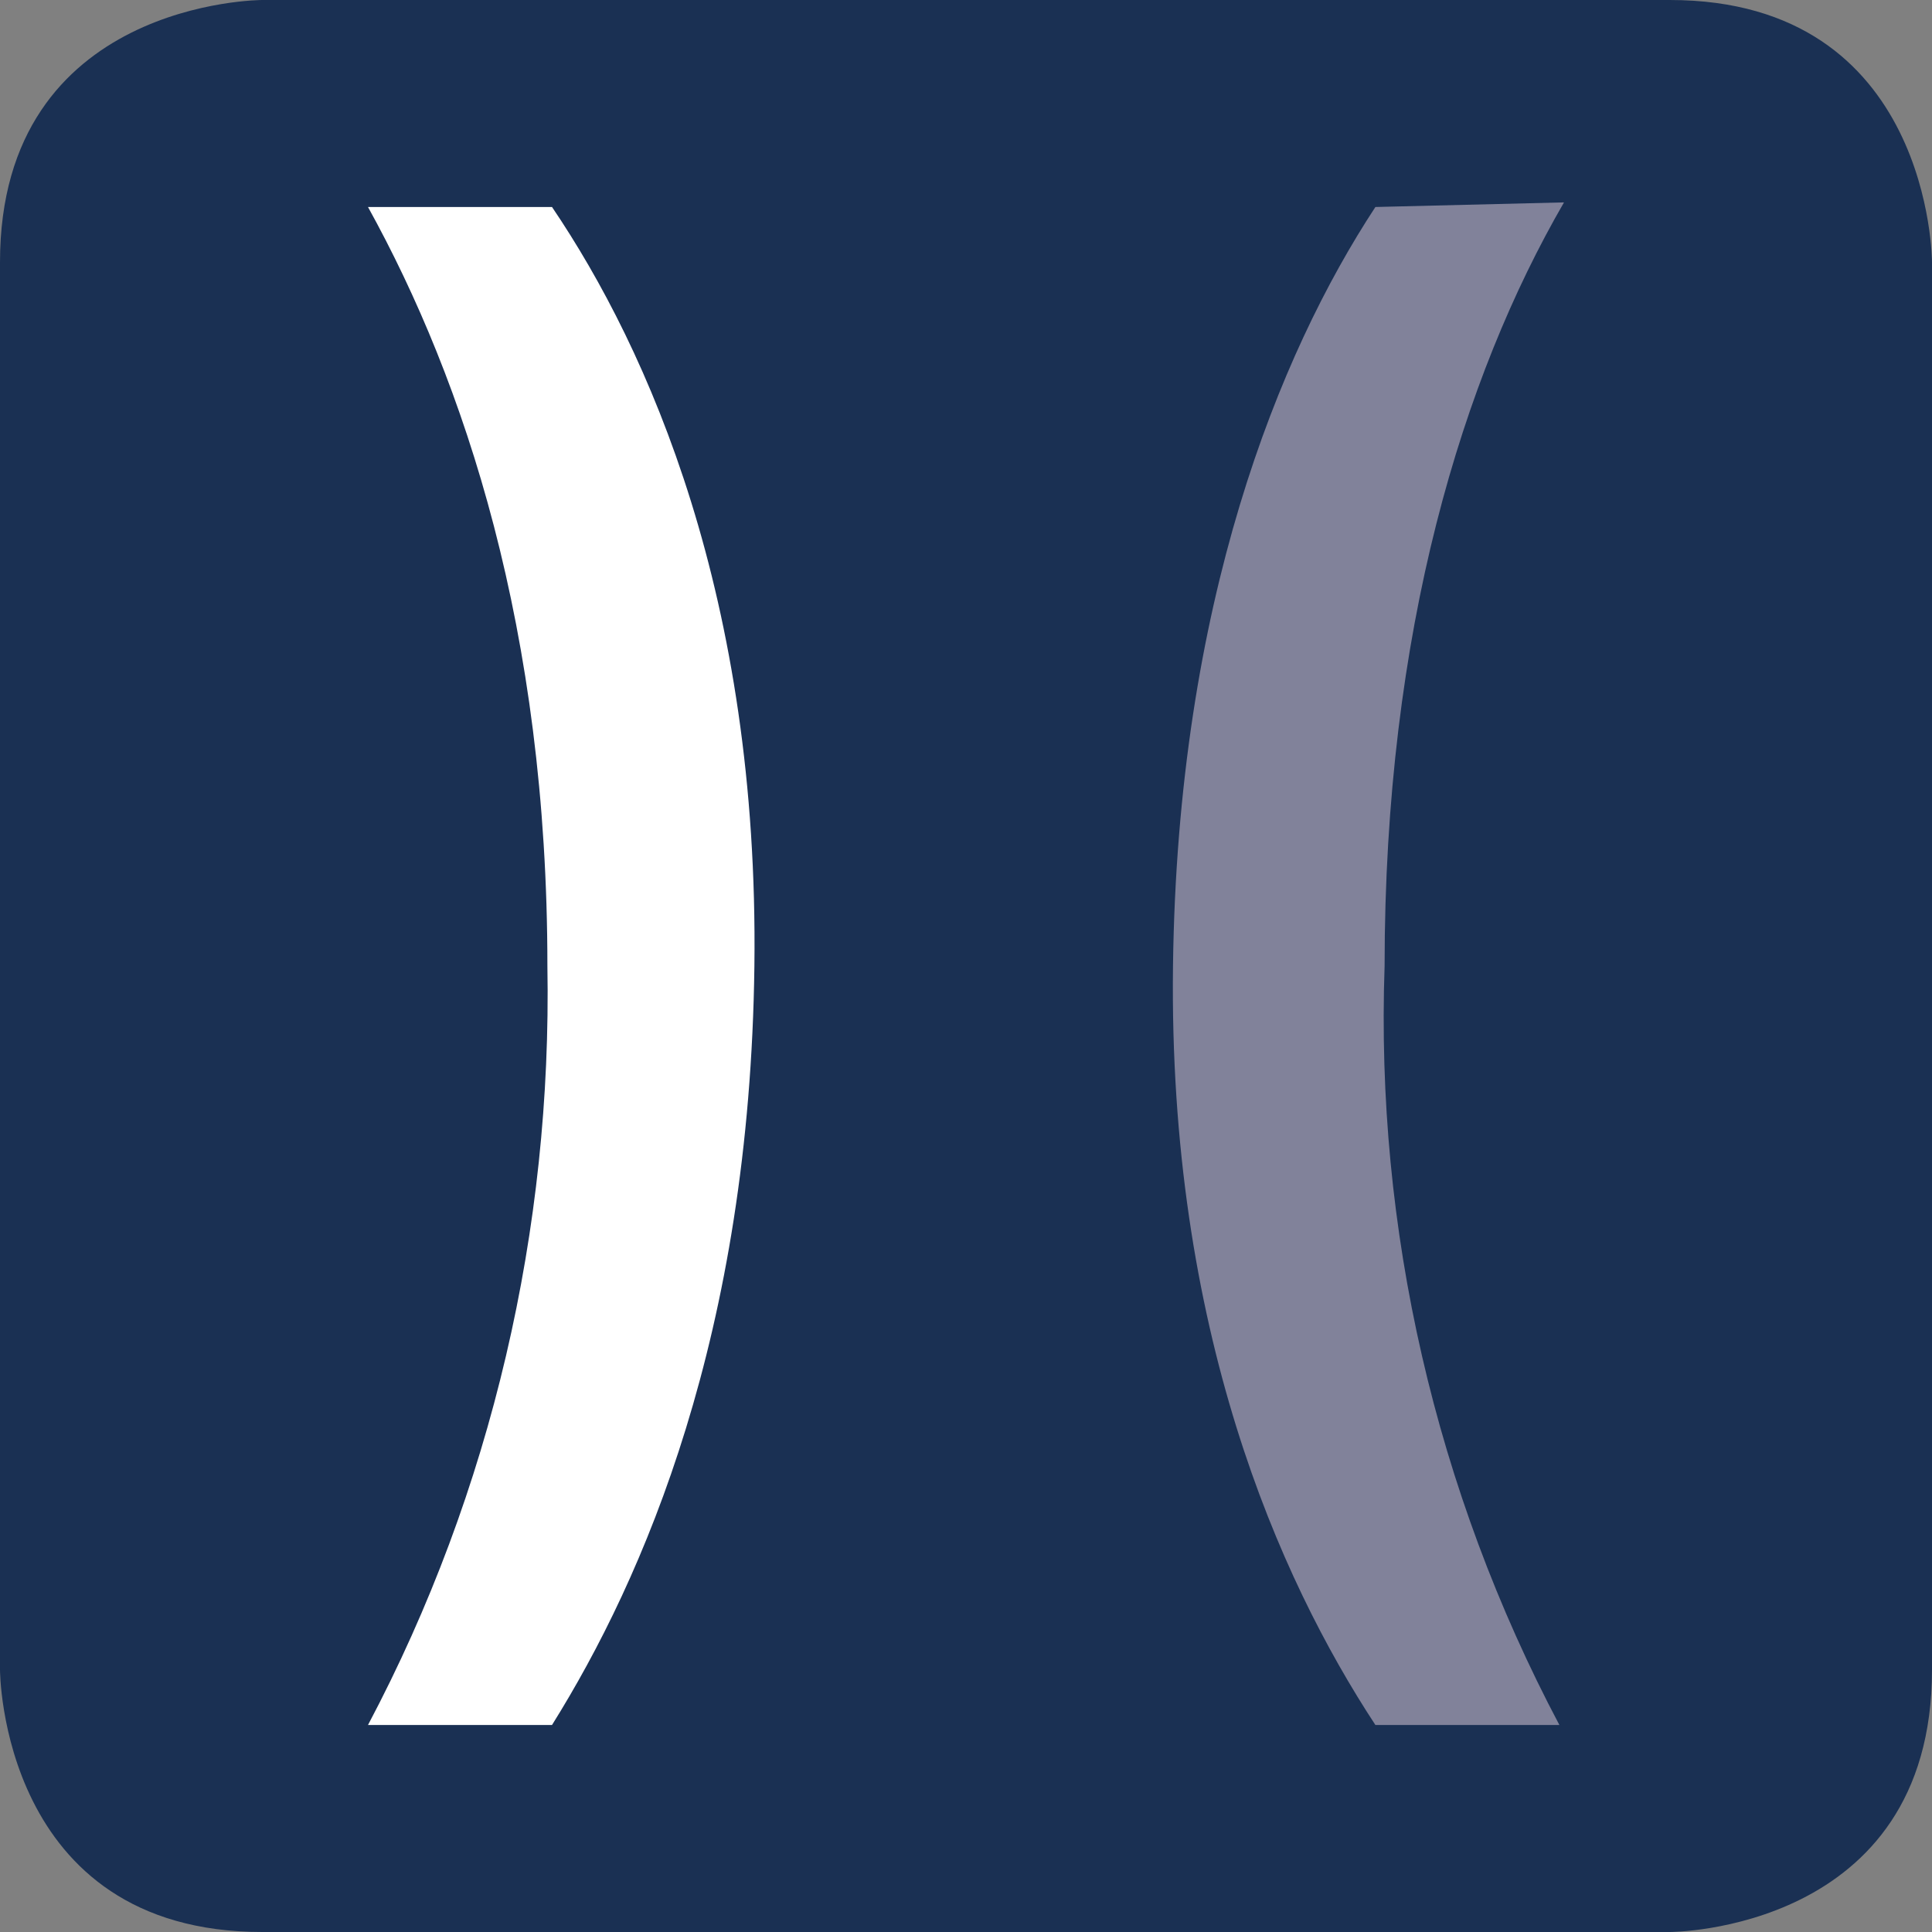 <svg width="150" height="150" viewBox="0 0 150 150" fill="none" xmlns="http://www.w3.org/2000/svg">
<rect x="0" y="0" width="150" height="150" fill="#808080" stroke="none"/>
<path d="M20.357 0C20.357 0 0 0 0 20.357V129.643C0 129.643 0 150 20.357 150H129.643C129.643 150 150 150 150 129.643V20.357C150 20.357 150 0 129.643 0H20.357Z" fill="#1A3053"/>
<path d="M42.857 133.929C50 122.5 58.214 103.571 58.571 75C58.929 46.429 50.357 27.143 42.857 16.071H28.571C36.071 29.643 42.5 48.929 42.5 75C42.857 95.357 38.214 115.714 28.571 133.929H42.857Z" fill="white"/>
<path d="M106.786 16.071C99.286 27.5 91.429 46.786 91.071 75C90.714 103.214 99.286 122.5 106.786 133.929H121.071C111.429 115.714 106.786 95.357 107.5 75C107.5 48.929 113.571 29.286 121.429 15.714L106.786 16.071Z" fill="#81829A"/>
</svg>
